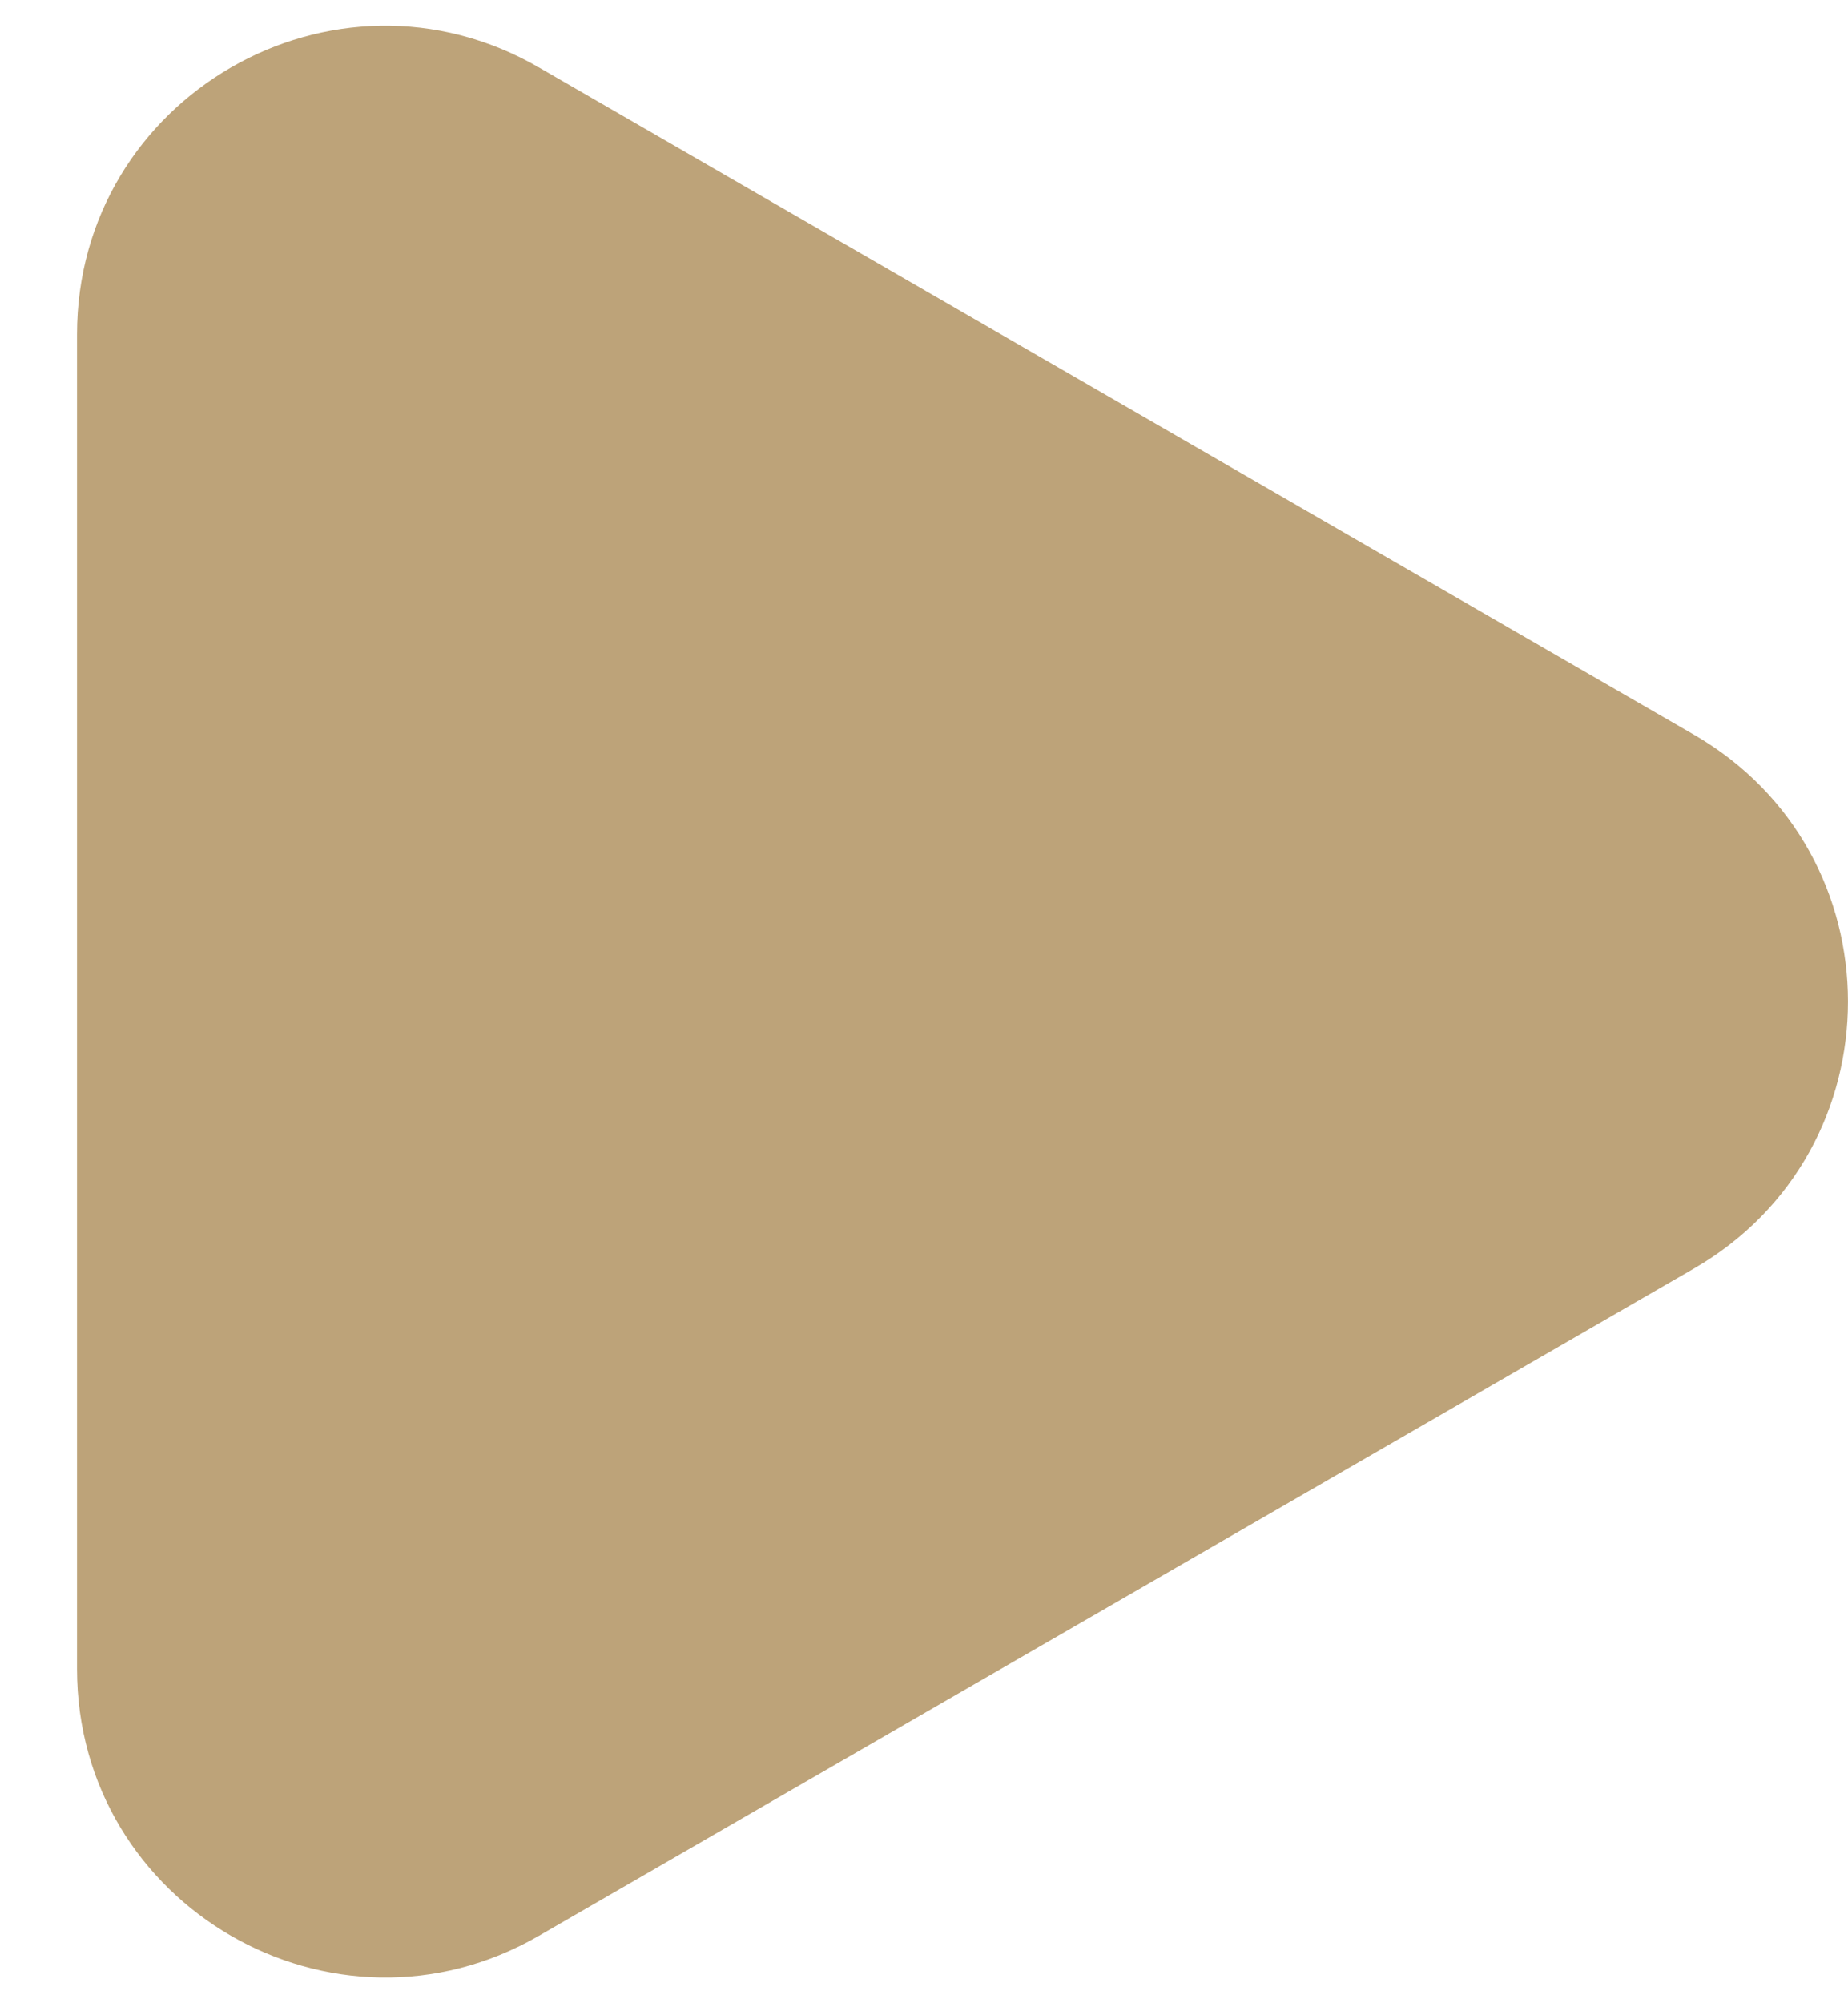 <svg width="12" height="13" viewBox="0 0 12 13" fill="none" xmlns="http://www.w3.org/2000/svg">
<path d="M11 4.768C12.333 5.538 12.333 7.462 11 8.232L3.5 12.562C2.167 13.332 0.5 12.37 0.5 10.83L0.5 2.17C0.5 0.63 2.167 -0.332 3.5 0.438L11 4.768Z" fill="#BDA379"/>
</svg>
